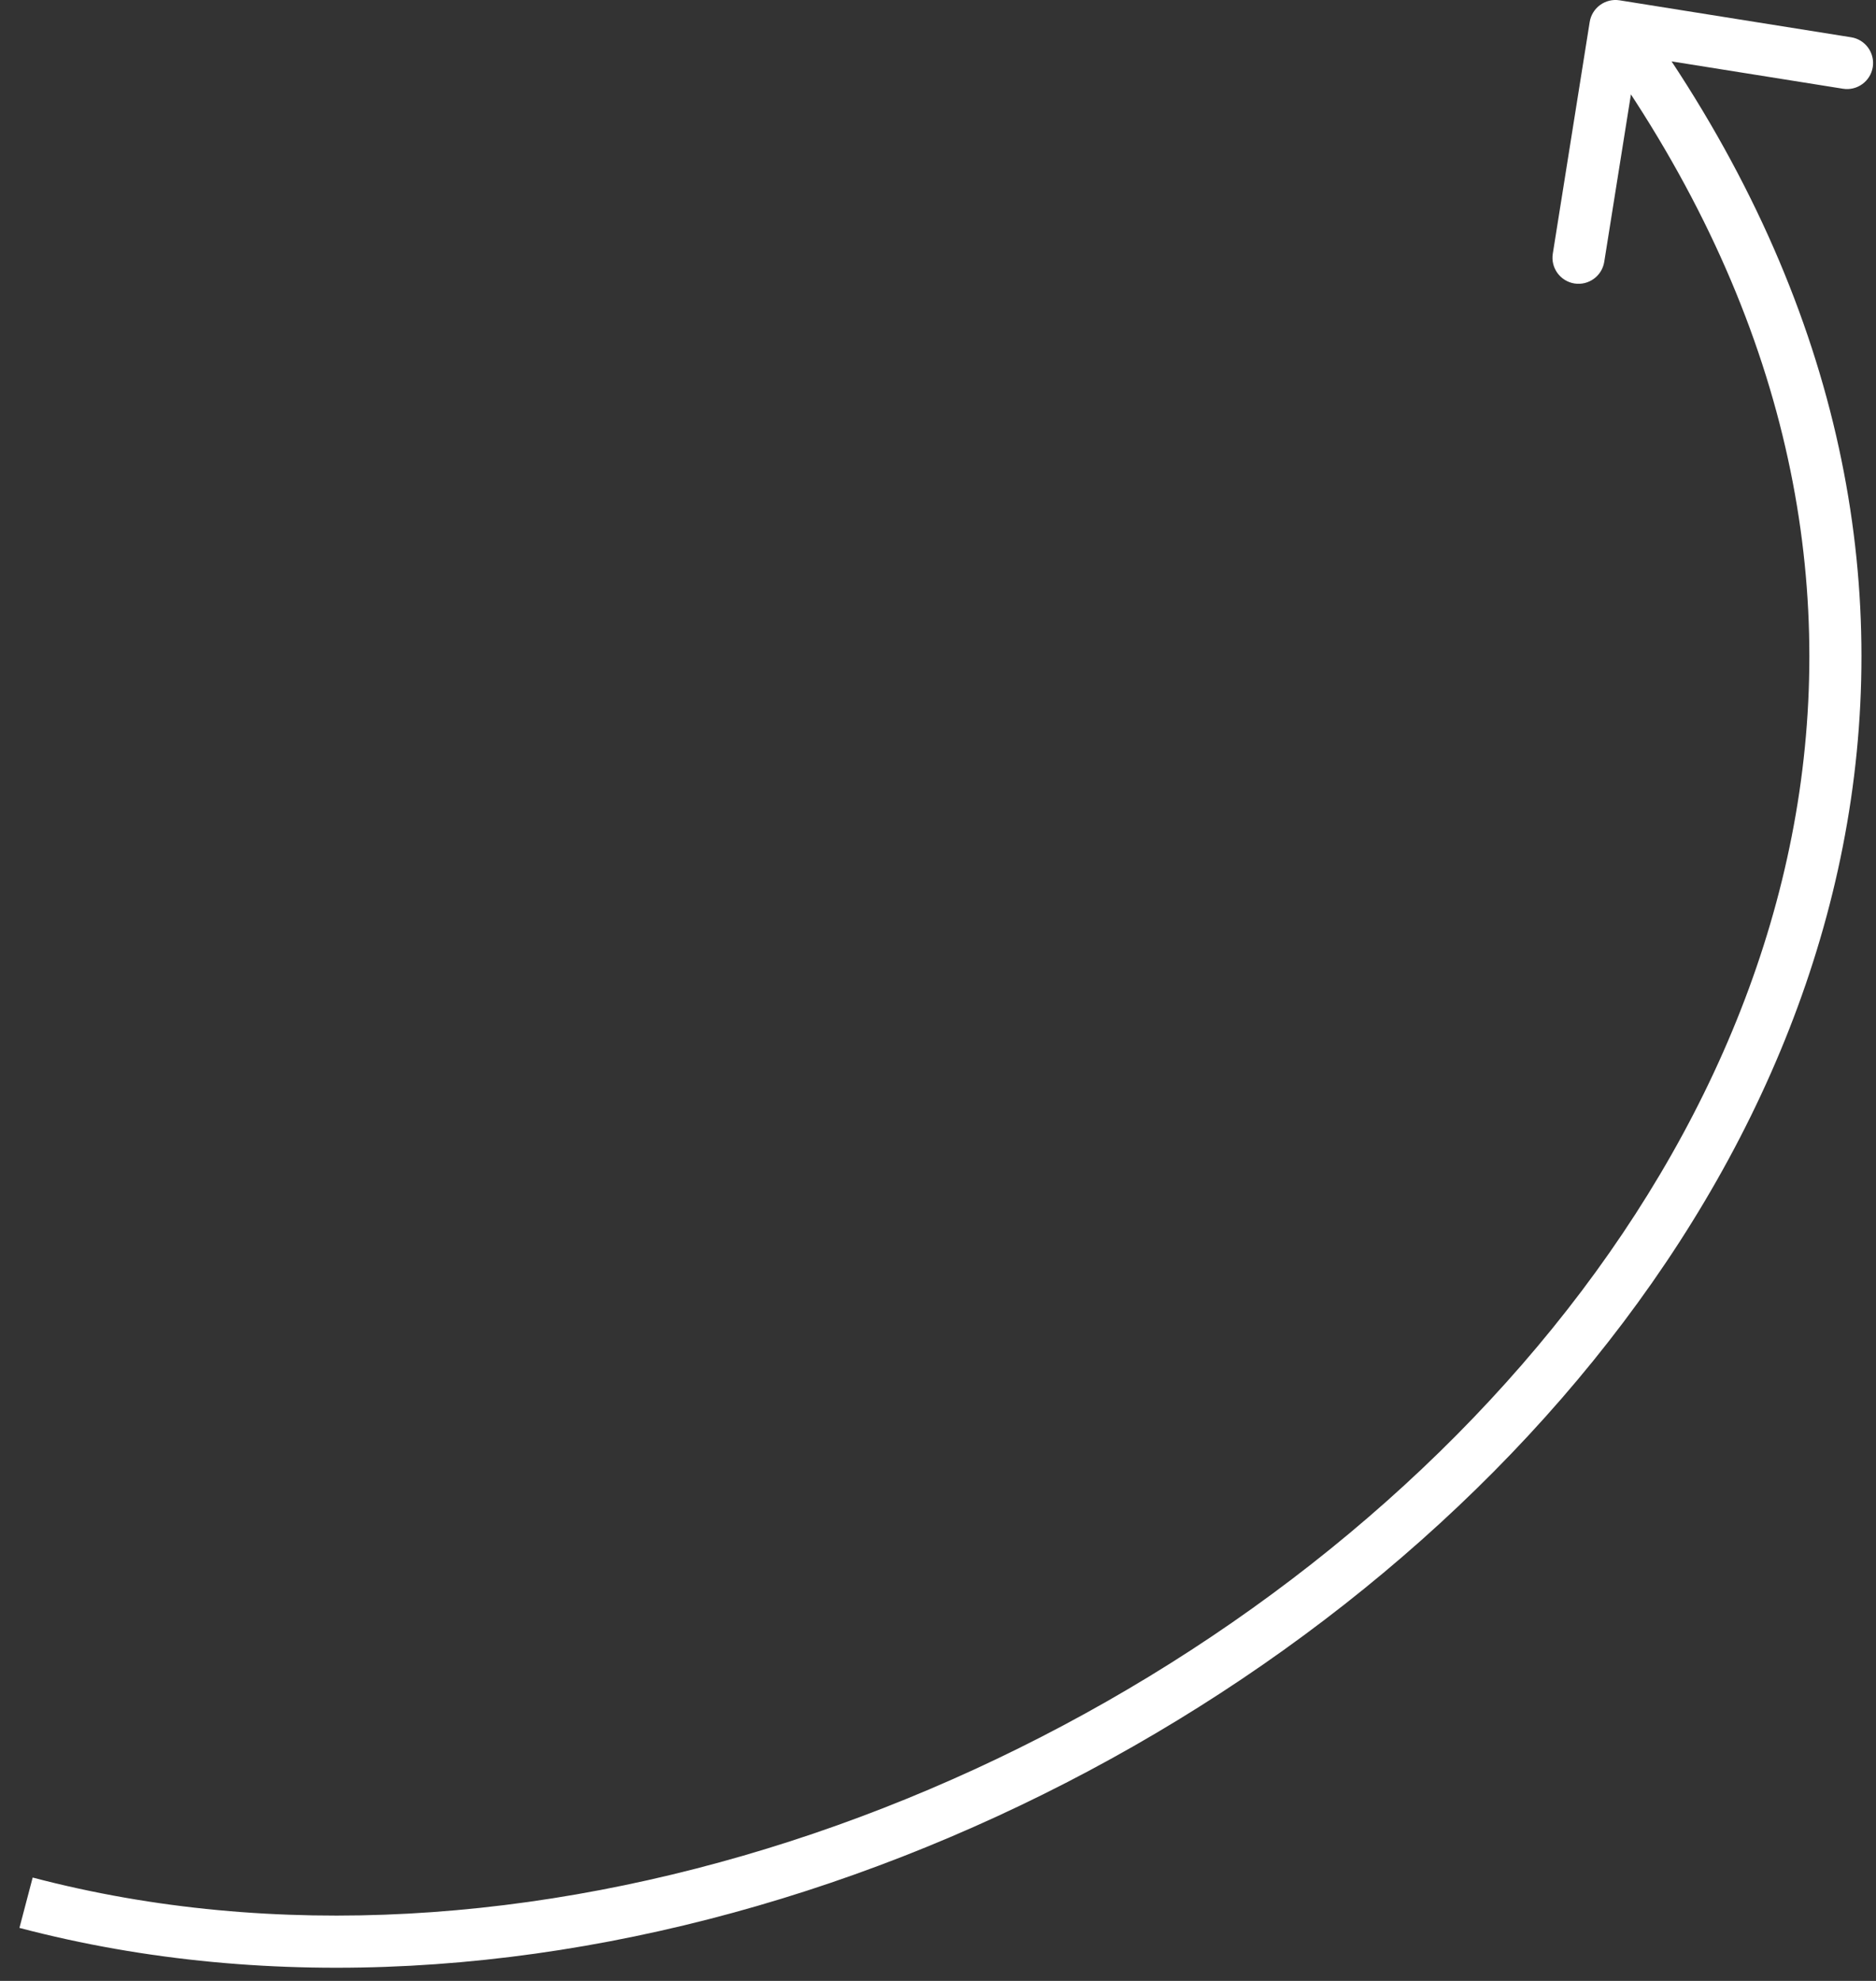 <?xml version="1.0" encoding="UTF-8"?> <svg xmlns="http://www.w3.org/2000/svg" width="36" height="38" viewBox="0 0 36 38" fill="none"><rect x="0" y="0" width="36" height="38" fill="#333333" stroke="none"/><path d="M31.079 0.006C30.806 -0.037 30.55 0.149 30.506 0.421L29.798 4.865C29.754 5.138 29.94 5.394 30.213 5.438C30.485 5.481 30.742 5.295 30.785 5.023L31.415 1.072L35.365 1.702C35.638 1.746 35.894 1.56 35.938 1.287C35.981 1.014 35.795 0.758 35.523 0.715L31.079 0.006ZM0.5 36.5L0.373 36.983C10.079 39.538 21.506 35.453 28.668 28.227C32.257 24.606 34.804 20.169 35.518 15.339C36.234 10.498 35.101 5.305 31.405 0.207L31 0.5L30.595 0.793C34.149 5.695 35.204 10.627 34.529 15.193C33.852 19.768 31.431 24.019 27.957 27.523C20.994 34.547 9.921 38.462 0.627 36.017L0.5 36.5Z" fill="white"></path></svg> 